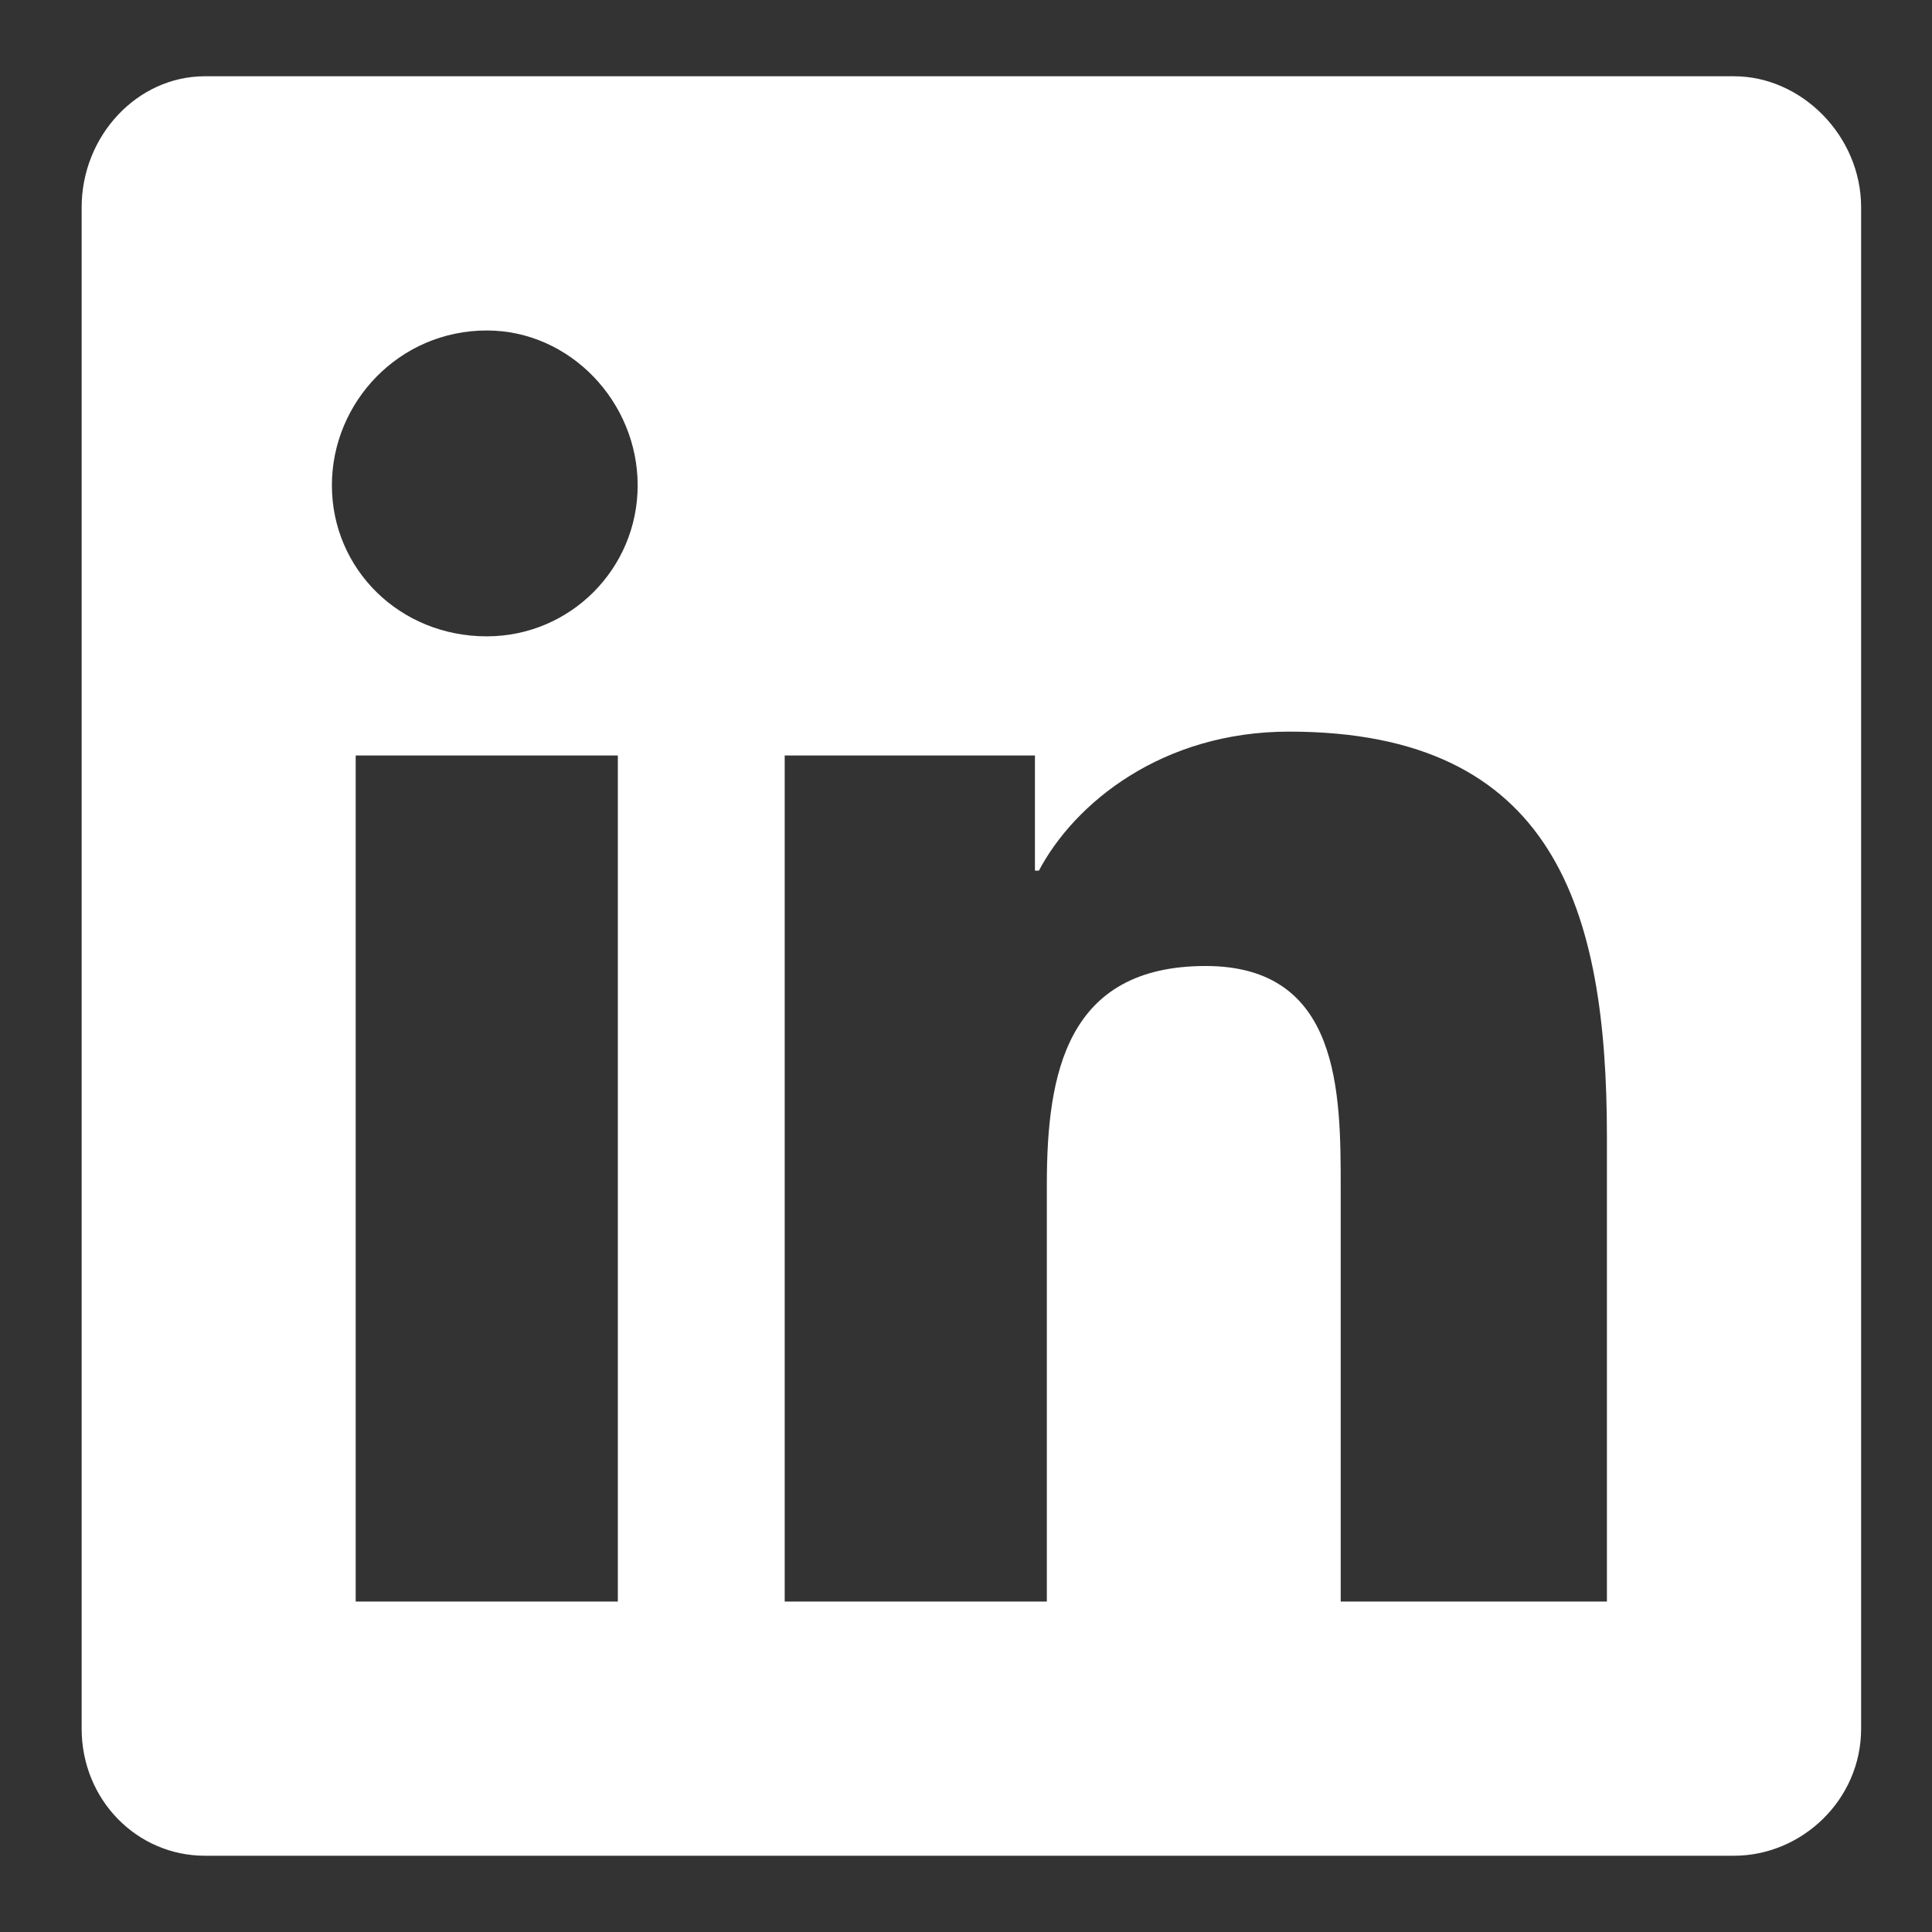 <svg width="19" height="19" viewBox="0 0 19 19" fill="none" xmlns="http://www.w3.org/2000/svg">
<rect x="0" y="0" width="19" height="19" fill="#333333" stroke="none"/>
<path d="M17.053 0.75C17.717 0.75 18.303 1.336 18.303 2.039V17C18.303 17.703 17.717 18.25 17.053 18.25H2.014C1.35 18.25 0.803 17.703 0.803 17V2.039C0.803 1.336 1.35 0.75 2.014 0.75H17.053ZM6.076 15.75V7.43H3.498V15.75H6.076ZM4.787 6.258C5.607 6.258 6.271 5.594 6.271 4.773C6.271 3.953 5.607 3.25 4.787 3.25C3.928 3.25 3.264 3.953 3.264 4.773C3.264 5.594 3.928 6.258 4.787 6.258ZM15.803 15.75V11.18C15.803 8.953 15.295 7.195 12.678 7.195C11.428 7.195 10.568 7.898 10.217 8.562H10.178V7.43H7.717V15.75H10.295V11.648C10.295 10.555 10.49 9.5 11.857 9.5C13.185 9.5 13.185 10.75 13.185 11.688V15.75H15.803Z" fill="white"/>
</svg>
